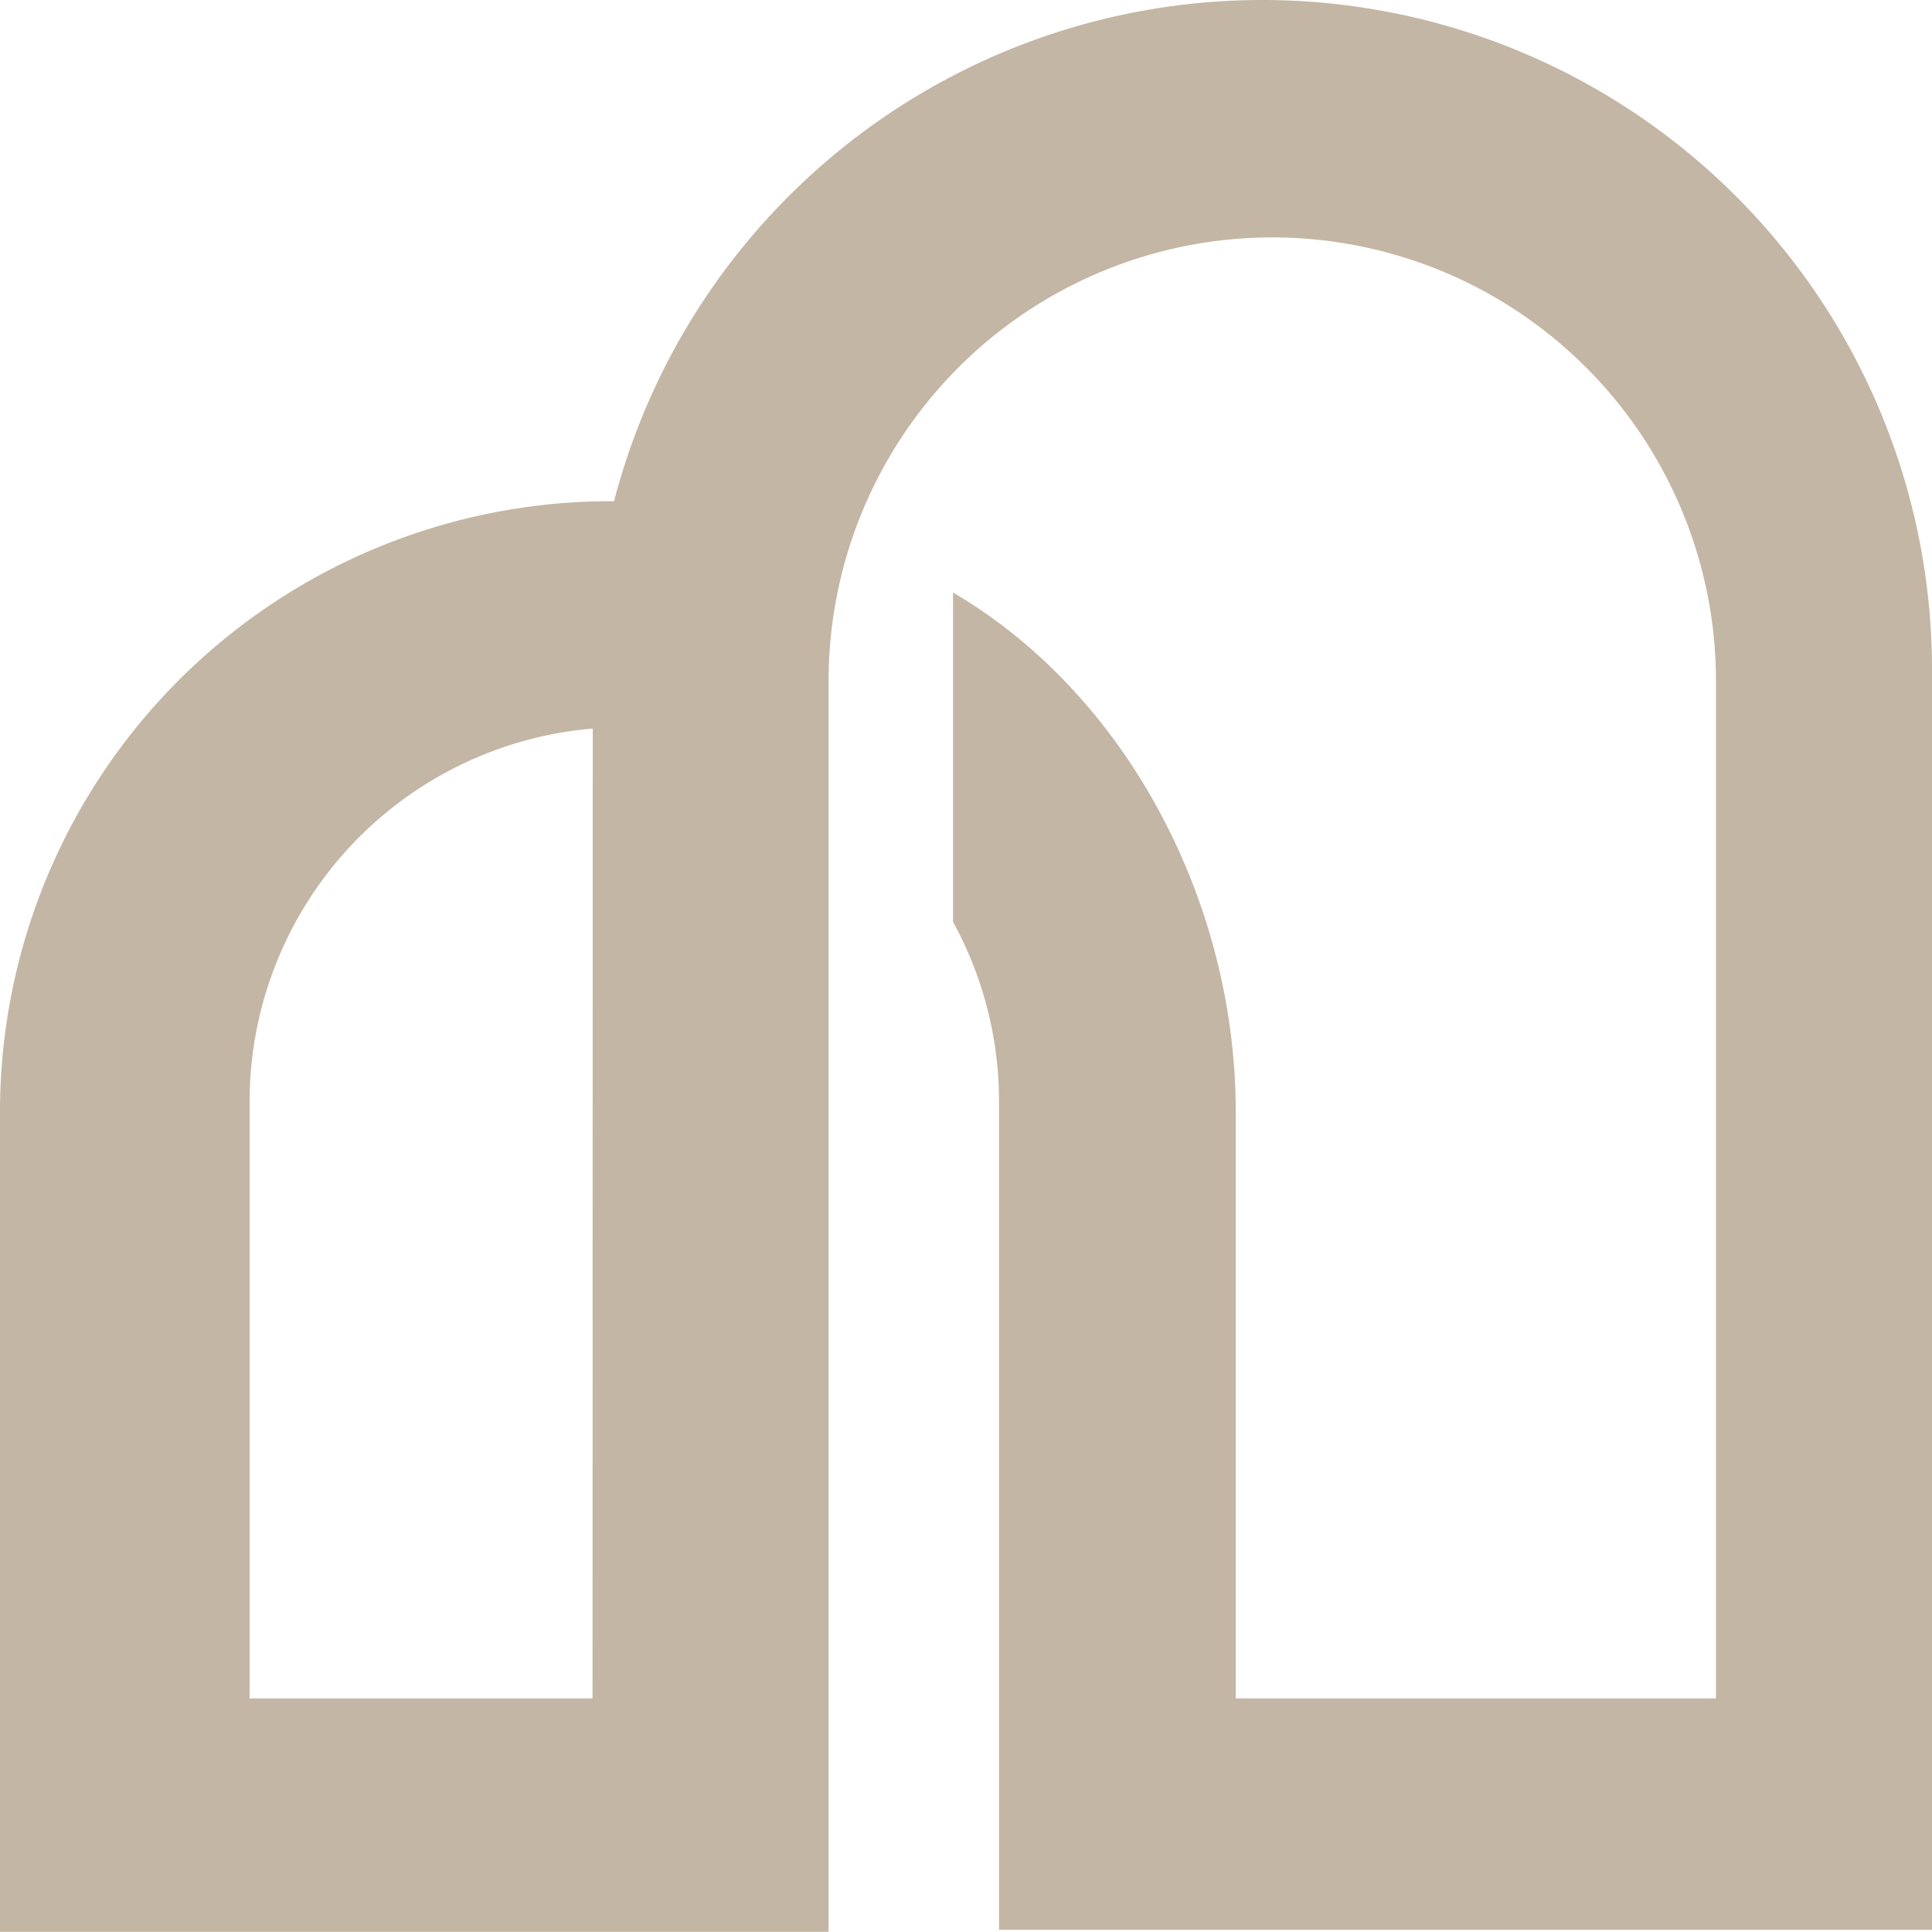 <svg xmlns="http://www.w3.org/2000/svg" width="139.513" height="139.497" viewBox="0 0 139.513 139.497">
  <path id="fav_benicci" d="M159.3,0h0a48.373,48.373,0,0,0-46.812,36.2c-.081,0-.16-.006-.24-.006A44.106,44.106,0,0,0,68.147,80.3v59.2H127.98V49.186a32.041,32.041,0,1,1,64.082,0v73.46H157.384V80.3c0-15.2-7.913-30.185-20.417-37.511V66.571a26.928,26.928,0,0,1,3.322,12.994V139.35H207.66V48.355A48.355,48.355,0,0,0,159.3,0M110.934,122.646H86.17V79.566A27.056,27.056,0,0,1,110.95,52.61Z" transform="translate(-68.147)" fill="#c3b6a4"/>
</svg>

